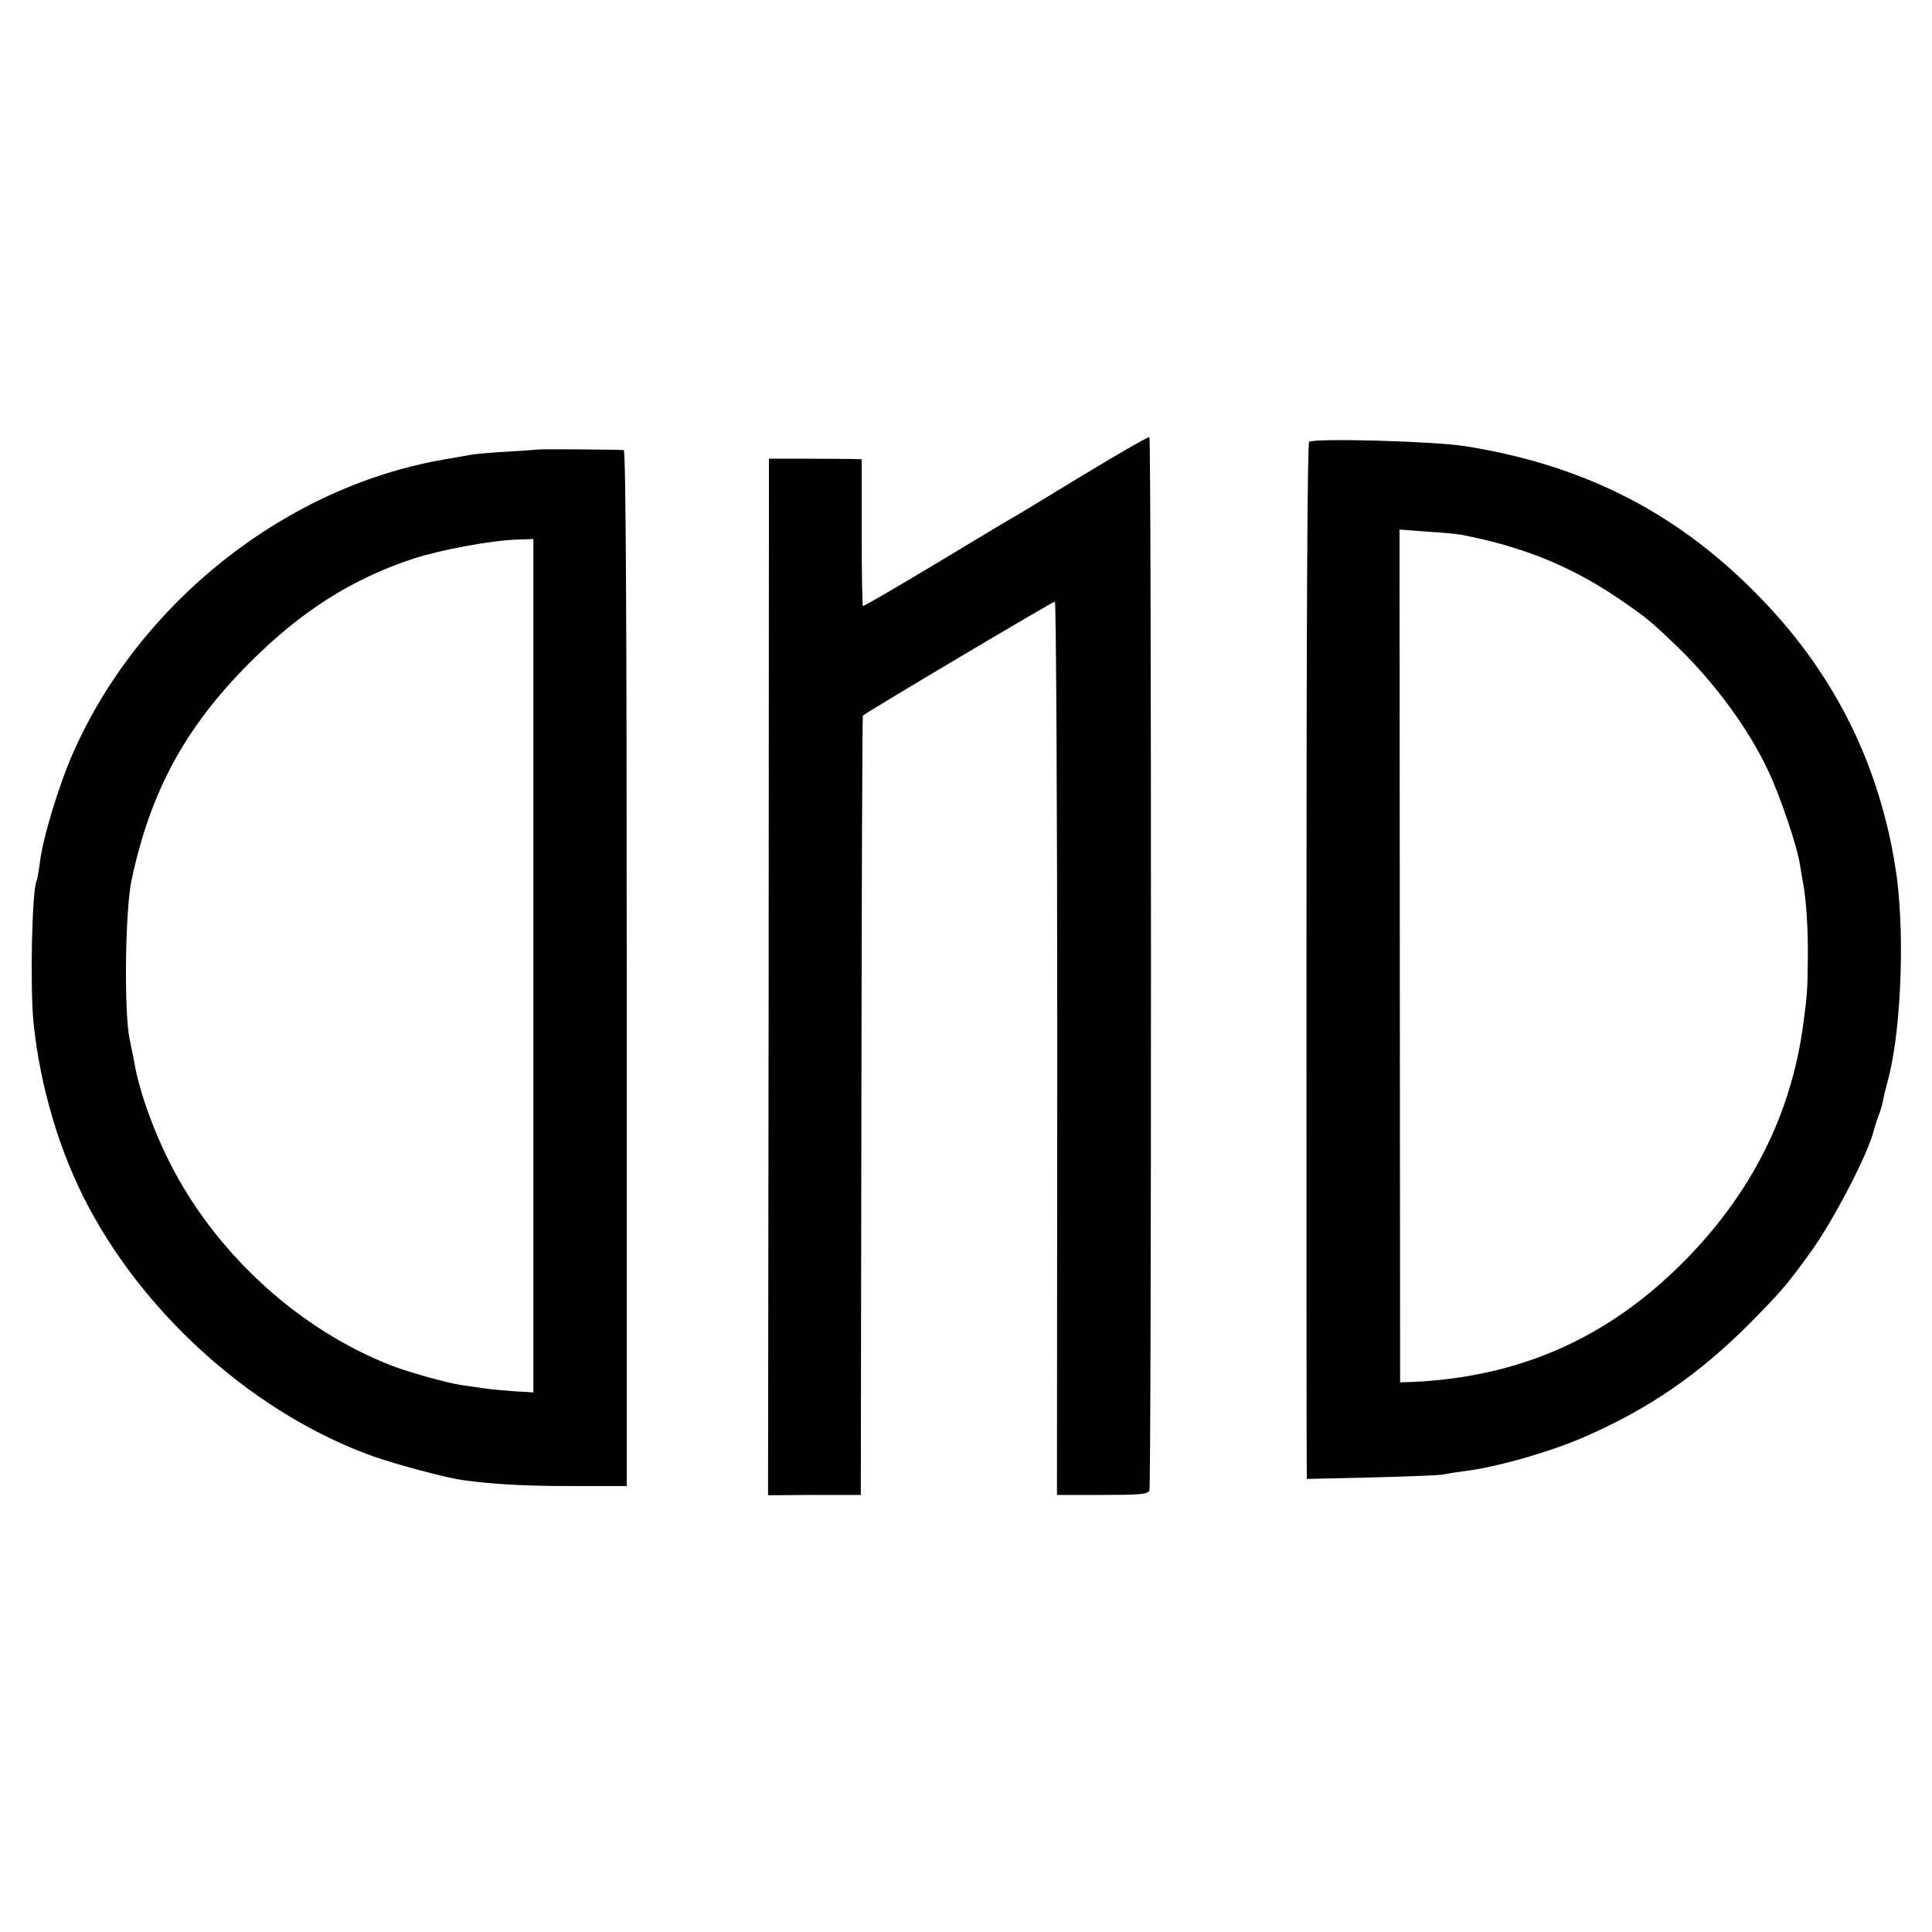 <?xml version="1.0" standalone="no"?>
<!DOCTYPE svg PUBLIC "-//W3C//DTD SVG 20010904//EN"
 "http://www.w3.org/TR/2001/REC-SVG-20010904/DTD/svg10.dtd">
<svg version="1.0" xmlns="http://www.w3.org/2000/svg"
 width="652pt" height="652pt" viewBox="0 0 652 652"
 preserveAspectRatio="xMidYMid meet">
<g transform="translate(0,652) scale(0.1,-0.1)"
fill="#000000" stroke="none">
<path d="M3644 4910 c-126 -77 -235 -143 -242 -146 -7 -4 -119 -71 -250 -150
-130 -78 -238 -141 -240 -139 -2 2 -4 114 -4 249 l0 246 -27 1 c-14 0 -84 1
-156 1 l-130 0 -1 -1749 -2 -1749 157 1 156 0 2 1314 c1 722 3 1314 5 1316 11
11 641 385 648 385 4 0 8 -678 8 -1507 l-1 -1508 153 0 c126 0 153 2 159 15 7
17 7 3547 0 3555 -3 2 -108 -58 -235 -135z"/>
<path d="M4418 5029 c-6 -4 -9 -610 -9 -1720 0 -943 0 -1729 1 -1747 l0 -33
218 5 c119 3 228 7 242 10 14 3 45 8 70 11 110 13 294 66 410 117 215 94 383
210 550 377 106 107 130 134 208 242 80 110 200 342 217 419 2 8 8 27 14 43 6
15 13 38 15 50 2 12 11 49 20 82 44 174 55 510 22 710 -55 346 -204 645 -444
896 -278 292 -598 458 -1006 523 -102 17 -507 28 -528 15z m516 -314 c204 -40
363 -104 521 -210 96 -65 116 -81 203 -165 129 -124 245 -282 311 -425 39 -82
97 -255 105 -311 4 -22 8 -49 10 -59 12 -60 18 -163 17 -260 -1 -112 -3 -128
-16 -225 -41 -304 -177 -571 -405 -800 -257 -258 -556 -389 -920 -404 l-35 -1
-1 1439 -1 1439 91 -7 c50 -3 104 -8 120 -11z"/>
<path d="M1817 5003 c-1 0 -47 -4 -102 -7 -55 -3 -112 -8 -128 -11 -15 -3 -55
-10 -90 -16 -533 -92 -1026 -482 -1250 -989 -49 -111 -104 -292 -113 -375 -4
-27 -8 -53 -10 -56 -16 -27 -23 -356 -11 -479 22 -217 89 -443 188 -627 202
-377 570 -699 959 -838 80 -28 245 -72 301 -80 105 -14 204 -20 369 -20 l185
0 0 1747 c0 1158 -3 1748 -10 1749 -19 2 -287 4 -288 2z m-17 -1742 l0 -1440
-67 4 c-38 3 -86 7 -108 11 -22 3 -53 8 -70 10 -50 8 -176 43 -235 66 -303
118 -577 364 -734 659 -61 115 -113 254 -132 359 -2 14 -10 50 -16 80 -20 90
-16 437 6 540 64 301 182 517 400 735 173 173 345 282 552 350 89 29 260 61
347 64 l57 2 0 -1440z"/>
</g>
</svg>
